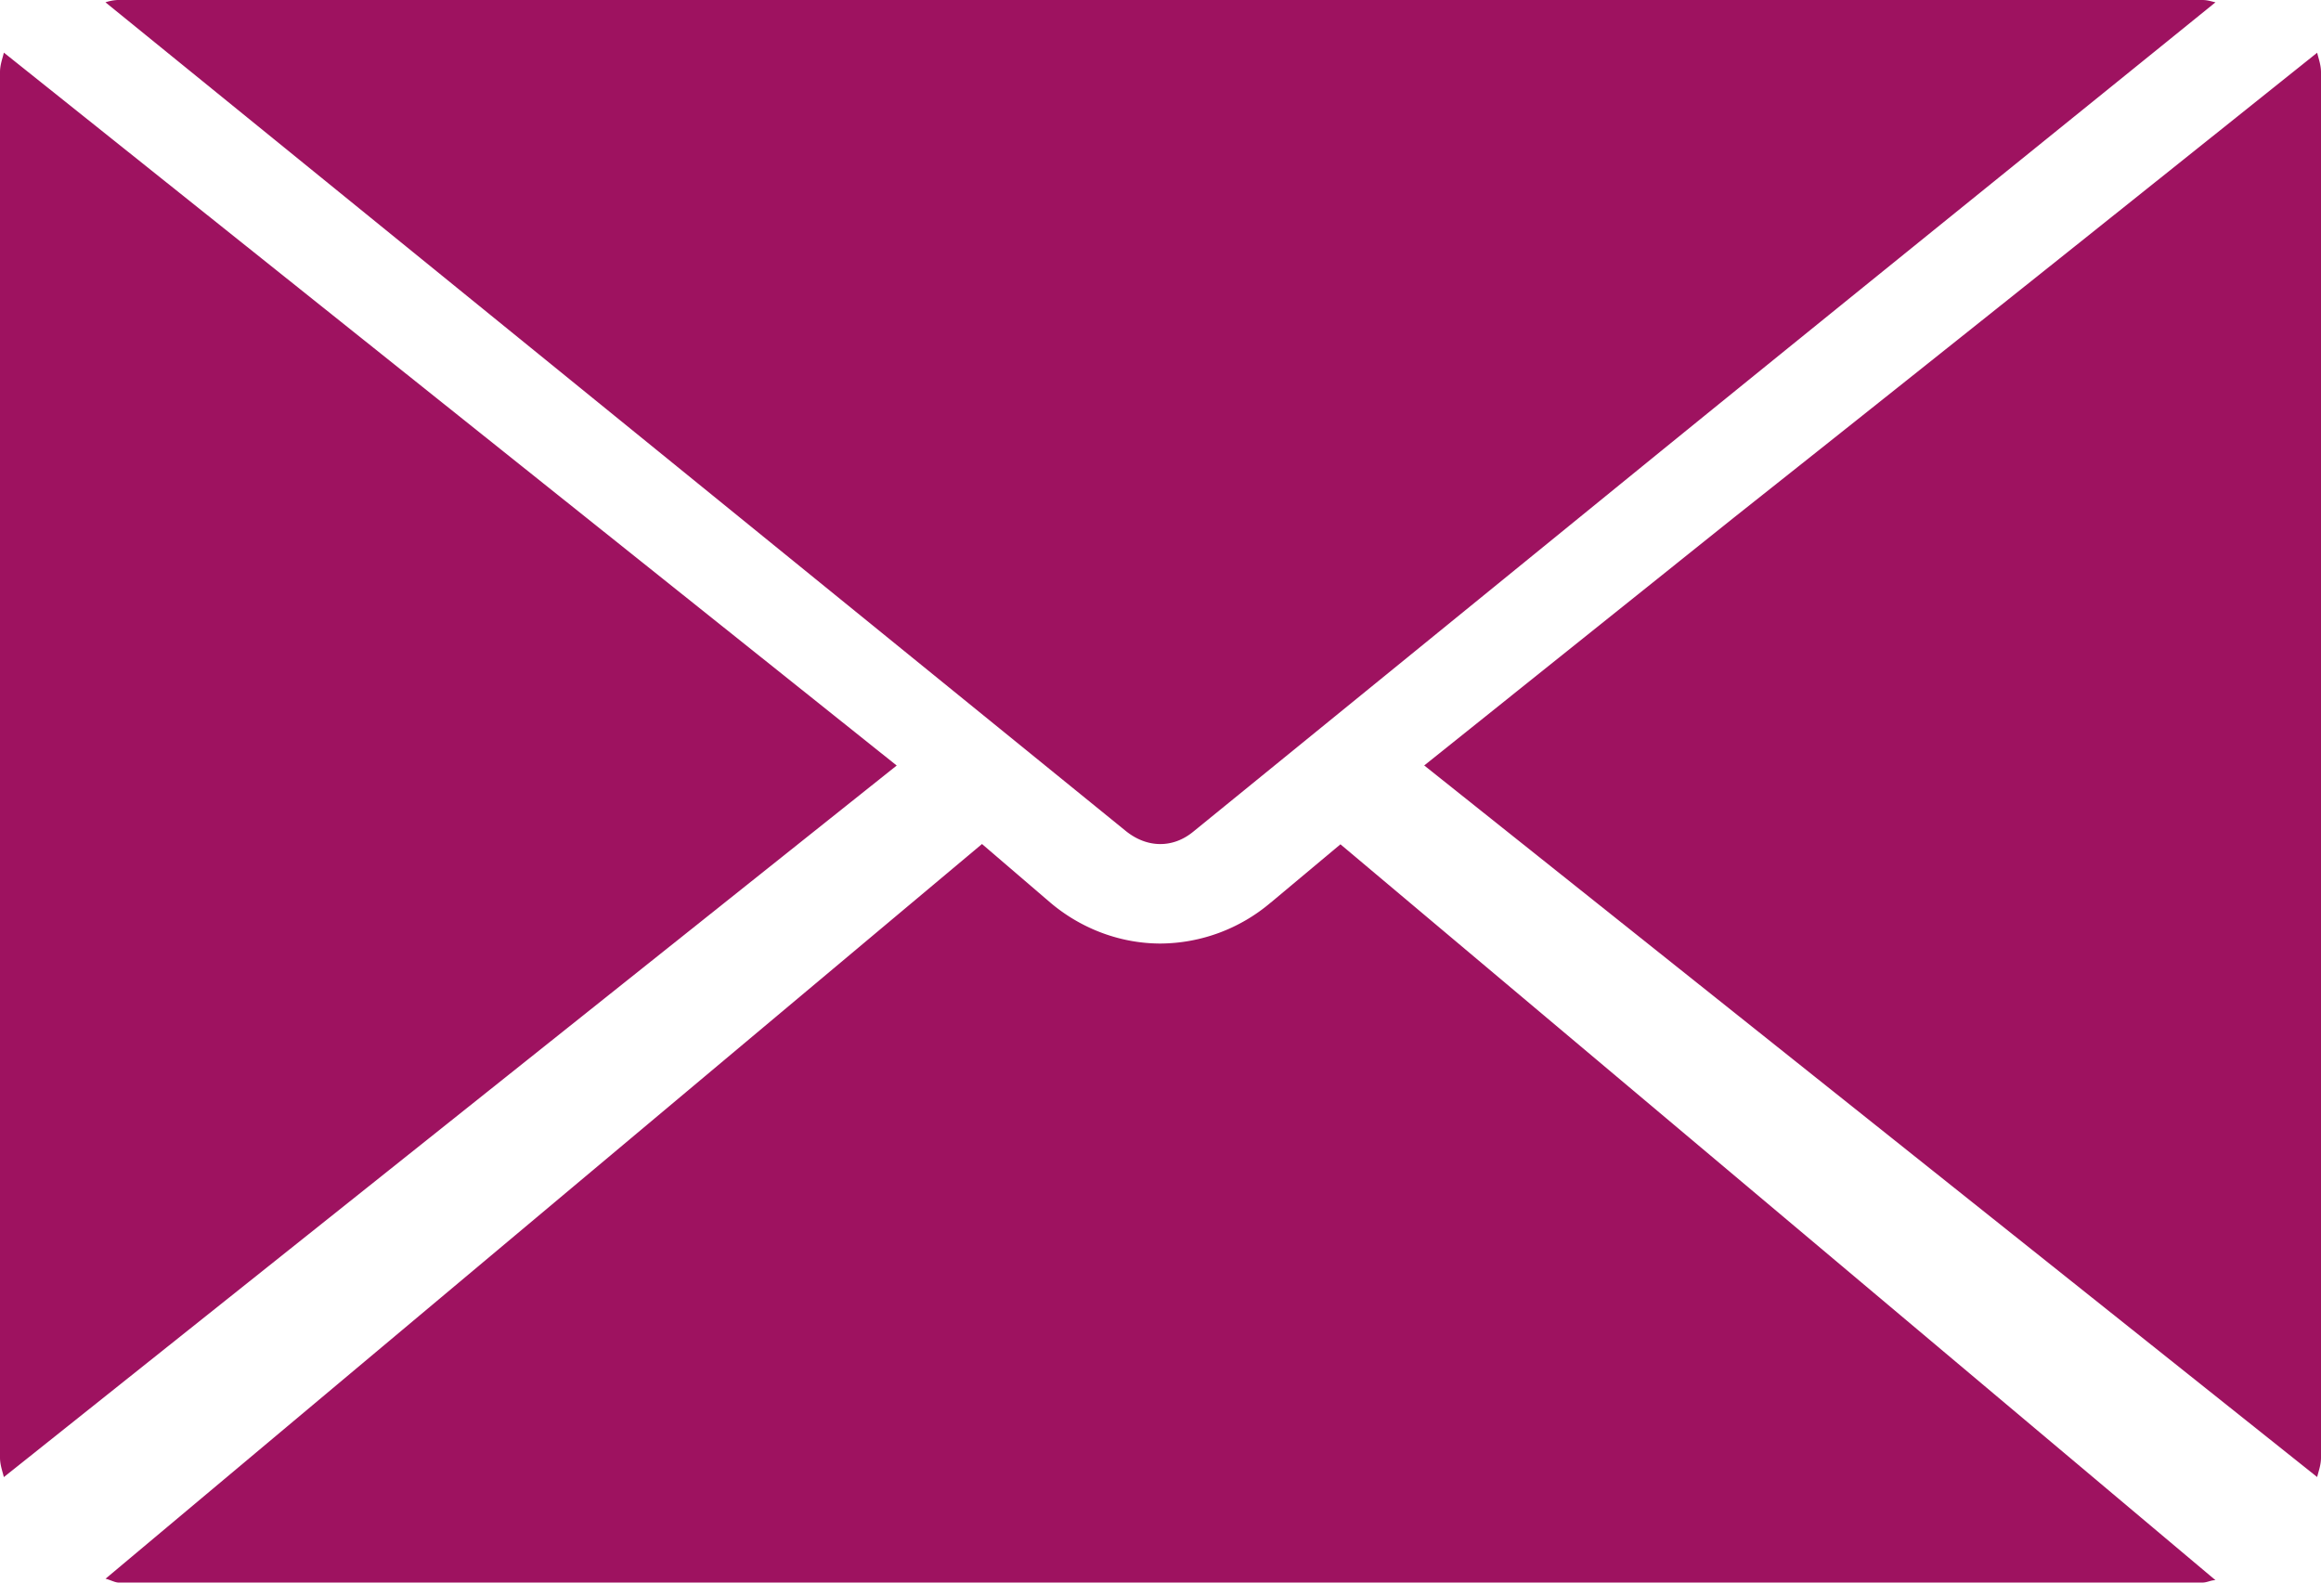 <svg width="32" height="22" viewBox="0 0 32 22" xmlns="http://www.w3.org/2000/svg">
    <g fill="#9E1260" fill-rule="nonzero">
        <path d="m23.904 7.137-4.268 3.416 12.311 9.81c.02-.083.053-.167.053-.267V.996c0-.1-.033-.185-.053-.269-1.613 1.289-4.877 3.901-8.043 6.41zM16.455 11.463l6.434-5.235c2.96-2.403 6.02-4.87 7.656-6.196C30.478.016 30.431 0 30.364 0H1.62a.615.615 0 0 0-.166.032L15.51 11.447c.3.25.664.25.945.016zM.053.727C.033.811 0 .895 0 .995v19.1c0 .1.033.185.053.269l12.31-9.81L.054.726z"/>
        <path d="M17.52 12.443a2.368 2.368 0 0 1-1.52.565c-.53 0-1.075-.188-1.52-.565l-.941-.807L1.455 21.765c.067.016.13.053.181.053h28.728c.067 0 .114-.033.181-.033L18.481 11.64l-.96.803z"/>
    </g>
</svg>
